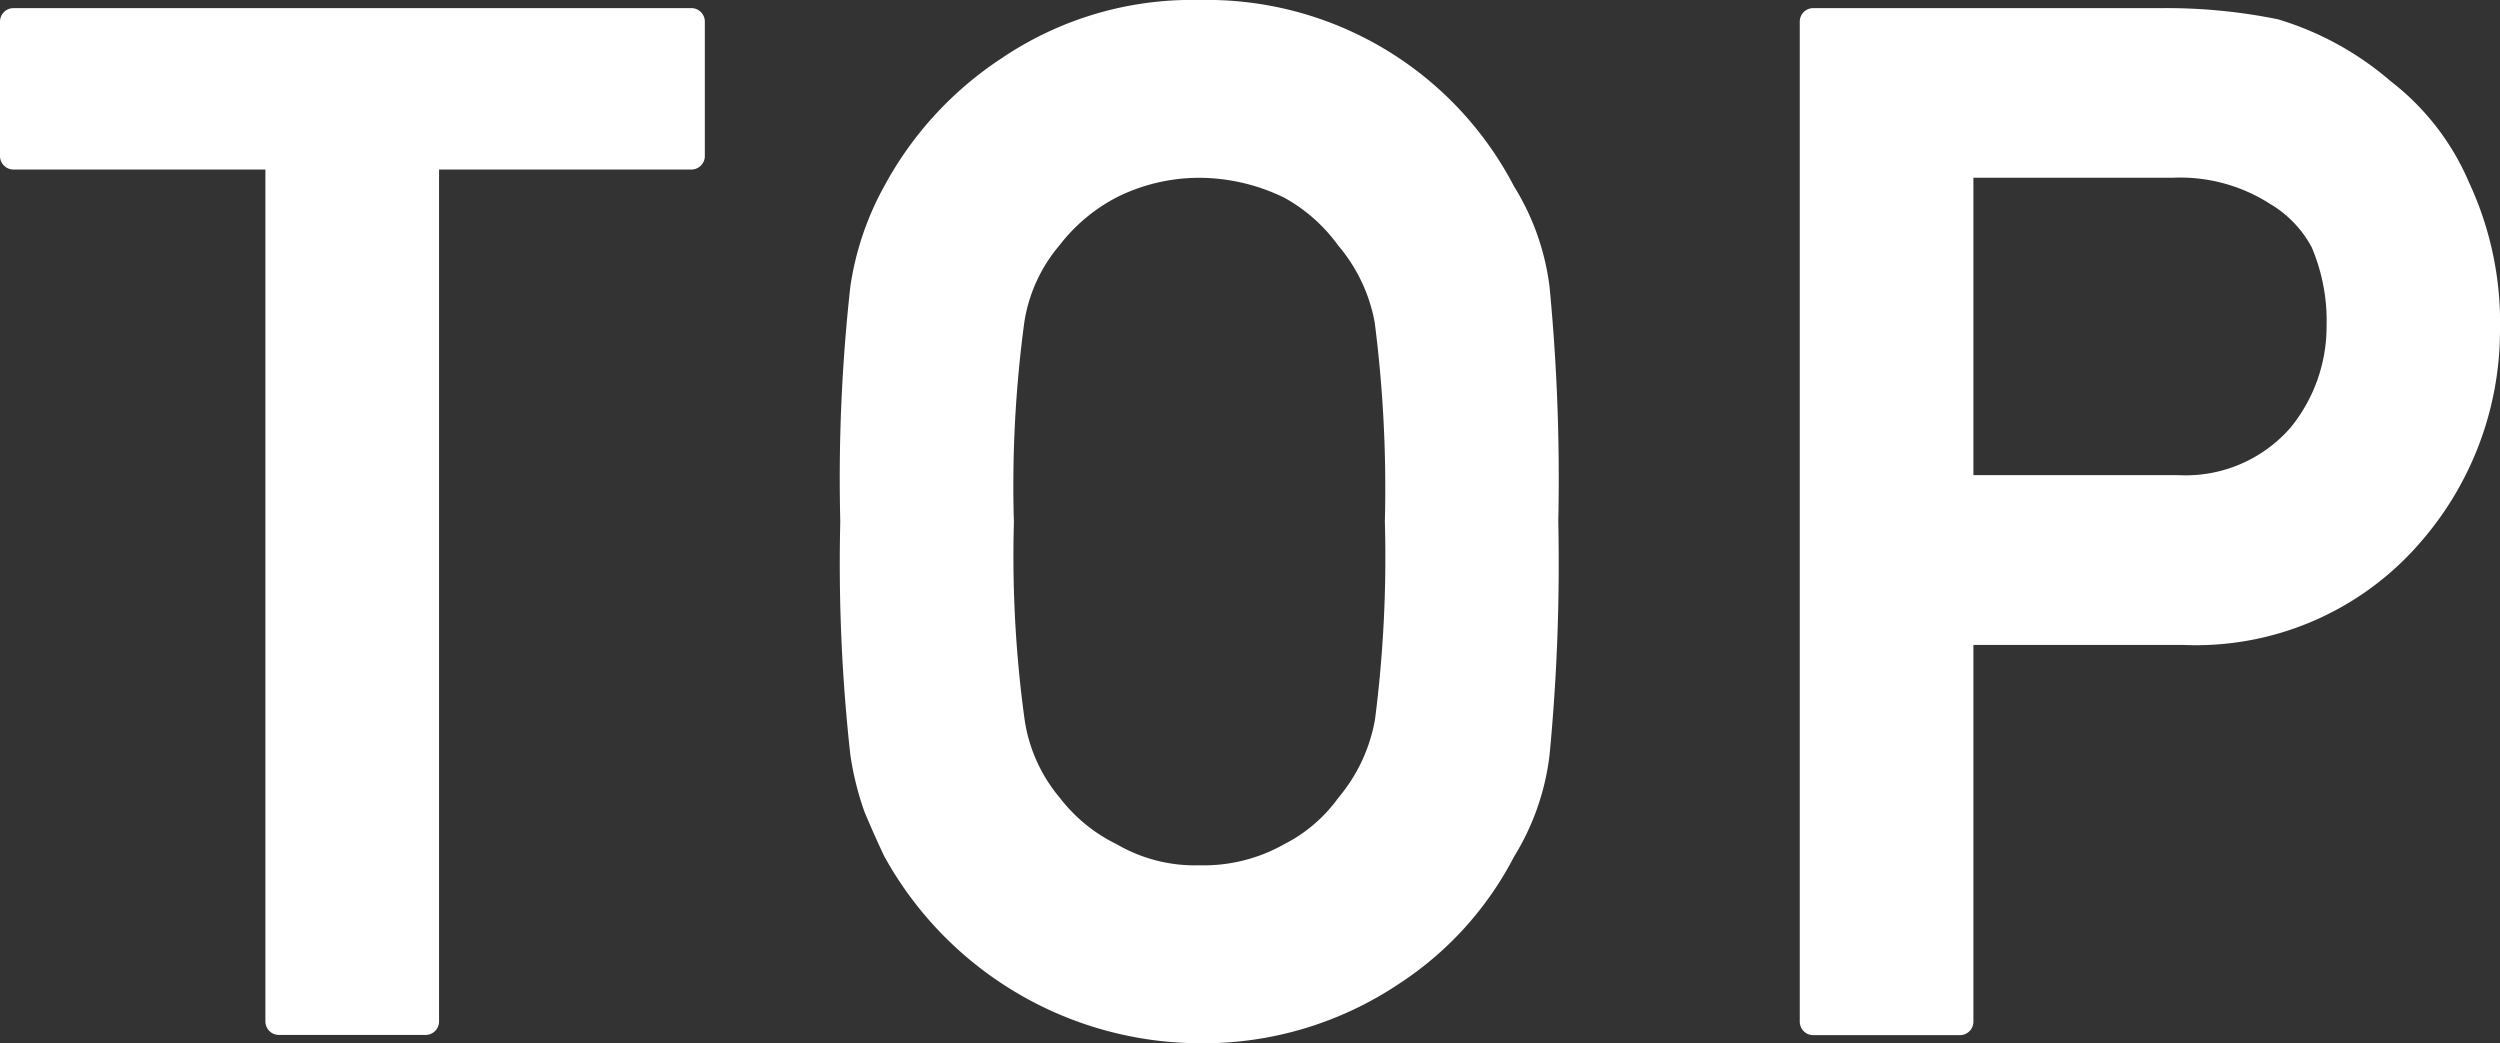 <svg xmlns="http://www.w3.org/2000/svg" width="46.288" height="19.314" viewBox="0 0 46.288 19.314"><rect x="0" y="0" width="46.288" height="19.314" fill="#333333" stroke="none"/><defs><style>.cls-1{fill:#fff;stroke:#fff;stroke-linecap:round;stroke-linejoin:round;stroke-width:.5px}</style></defs><title>nav_top</title><g id="レイヤー_2" data-name="レイヤー 2"><path class="cls-1" d="M5.164 2.889H.25V.4H12.8v2.489H7.879v16.023H5.164zm10.644 6.768a32 32 0 0 1 .185-4.325 5.232 5.232 0 0 1 .6-1.768 6.3 6.3 0 0 1 2.089-2.276A6.037 6.037 0 0 1 22.211.25a6.159 6.159 0 0 1 5.605 3.326 4.337 4.337 0 0 1 .626 1.765 36.761 36.761 0 0 1 .16 4.316 36.829 36.829 0 0 1-.16 4.291 4.353 4.353 0 0 1-.627 1.79A5.963 5.963 0 0 1 25.775 18a6.254 6.254 0 0 1-3.564 1.066 6.444 6.444 0 0 1-5.616-3.326c-.132-.279-.25-.546-.356-.8a5.31 5.31 0 0 1-.246-.99 31.929 31.929 0 0 1-.185-4.293zm2.715 0a22.437 22.437 0 0 0 .2 3.7 3.142 3.142 0 0 0 .7 1.565 3.21 3.21 0 0 0 1.134.929 3.115 3.115 0 0 0 1.65.42 3.273 3.273 0 0 0 1.688-.42 3.042 3.042 0 0 0 1.084-.929 3.315 3.315 0 0 0 .727-1.565 23.842 23.842 0 0 0 .185-3.7A24.4 24.4 0 0 0 25.7 5.93a3.3 3.3 0 0 0-.727-1.54 3.286 3.286 0 0 0-1.084-.954 3.863 3.863 0 0 0-1.687-.394 3.668 3.668 0 0 0-1.65.394 3.466 3.466 0 0 0-1.134.954 3.122 3.122 0 0 0-.7 1.54 22.959 22.959 0 0 0-.196 3.727zM33.573.4h6.5a10.1 10.1 0 0 1 2.043.2 5.449 5.449 0 0 1 1.993 1.1 4.426 4.426 0 0 1 1.376 1.777 5.9 5.9 0 0 1 .553 2.641 5.723 5.723 0 0 1-1.4 3.745 5.236 5.236 0 0 1-4.211 1.828h-4.139v7.225h-2.715zm2.715 8.647h4.029A2.826 2.826 0 0 0 42.6 8.08a3.209 3.209 0 0 0 .727-2.041 3.717 3.717 0 0 0-.3-1.569 2.308 2.308 0 0 0-.862-.906 3.331 3.331 0 0 0-1.946-.523h-3.931z" id="header"/></g></svg>